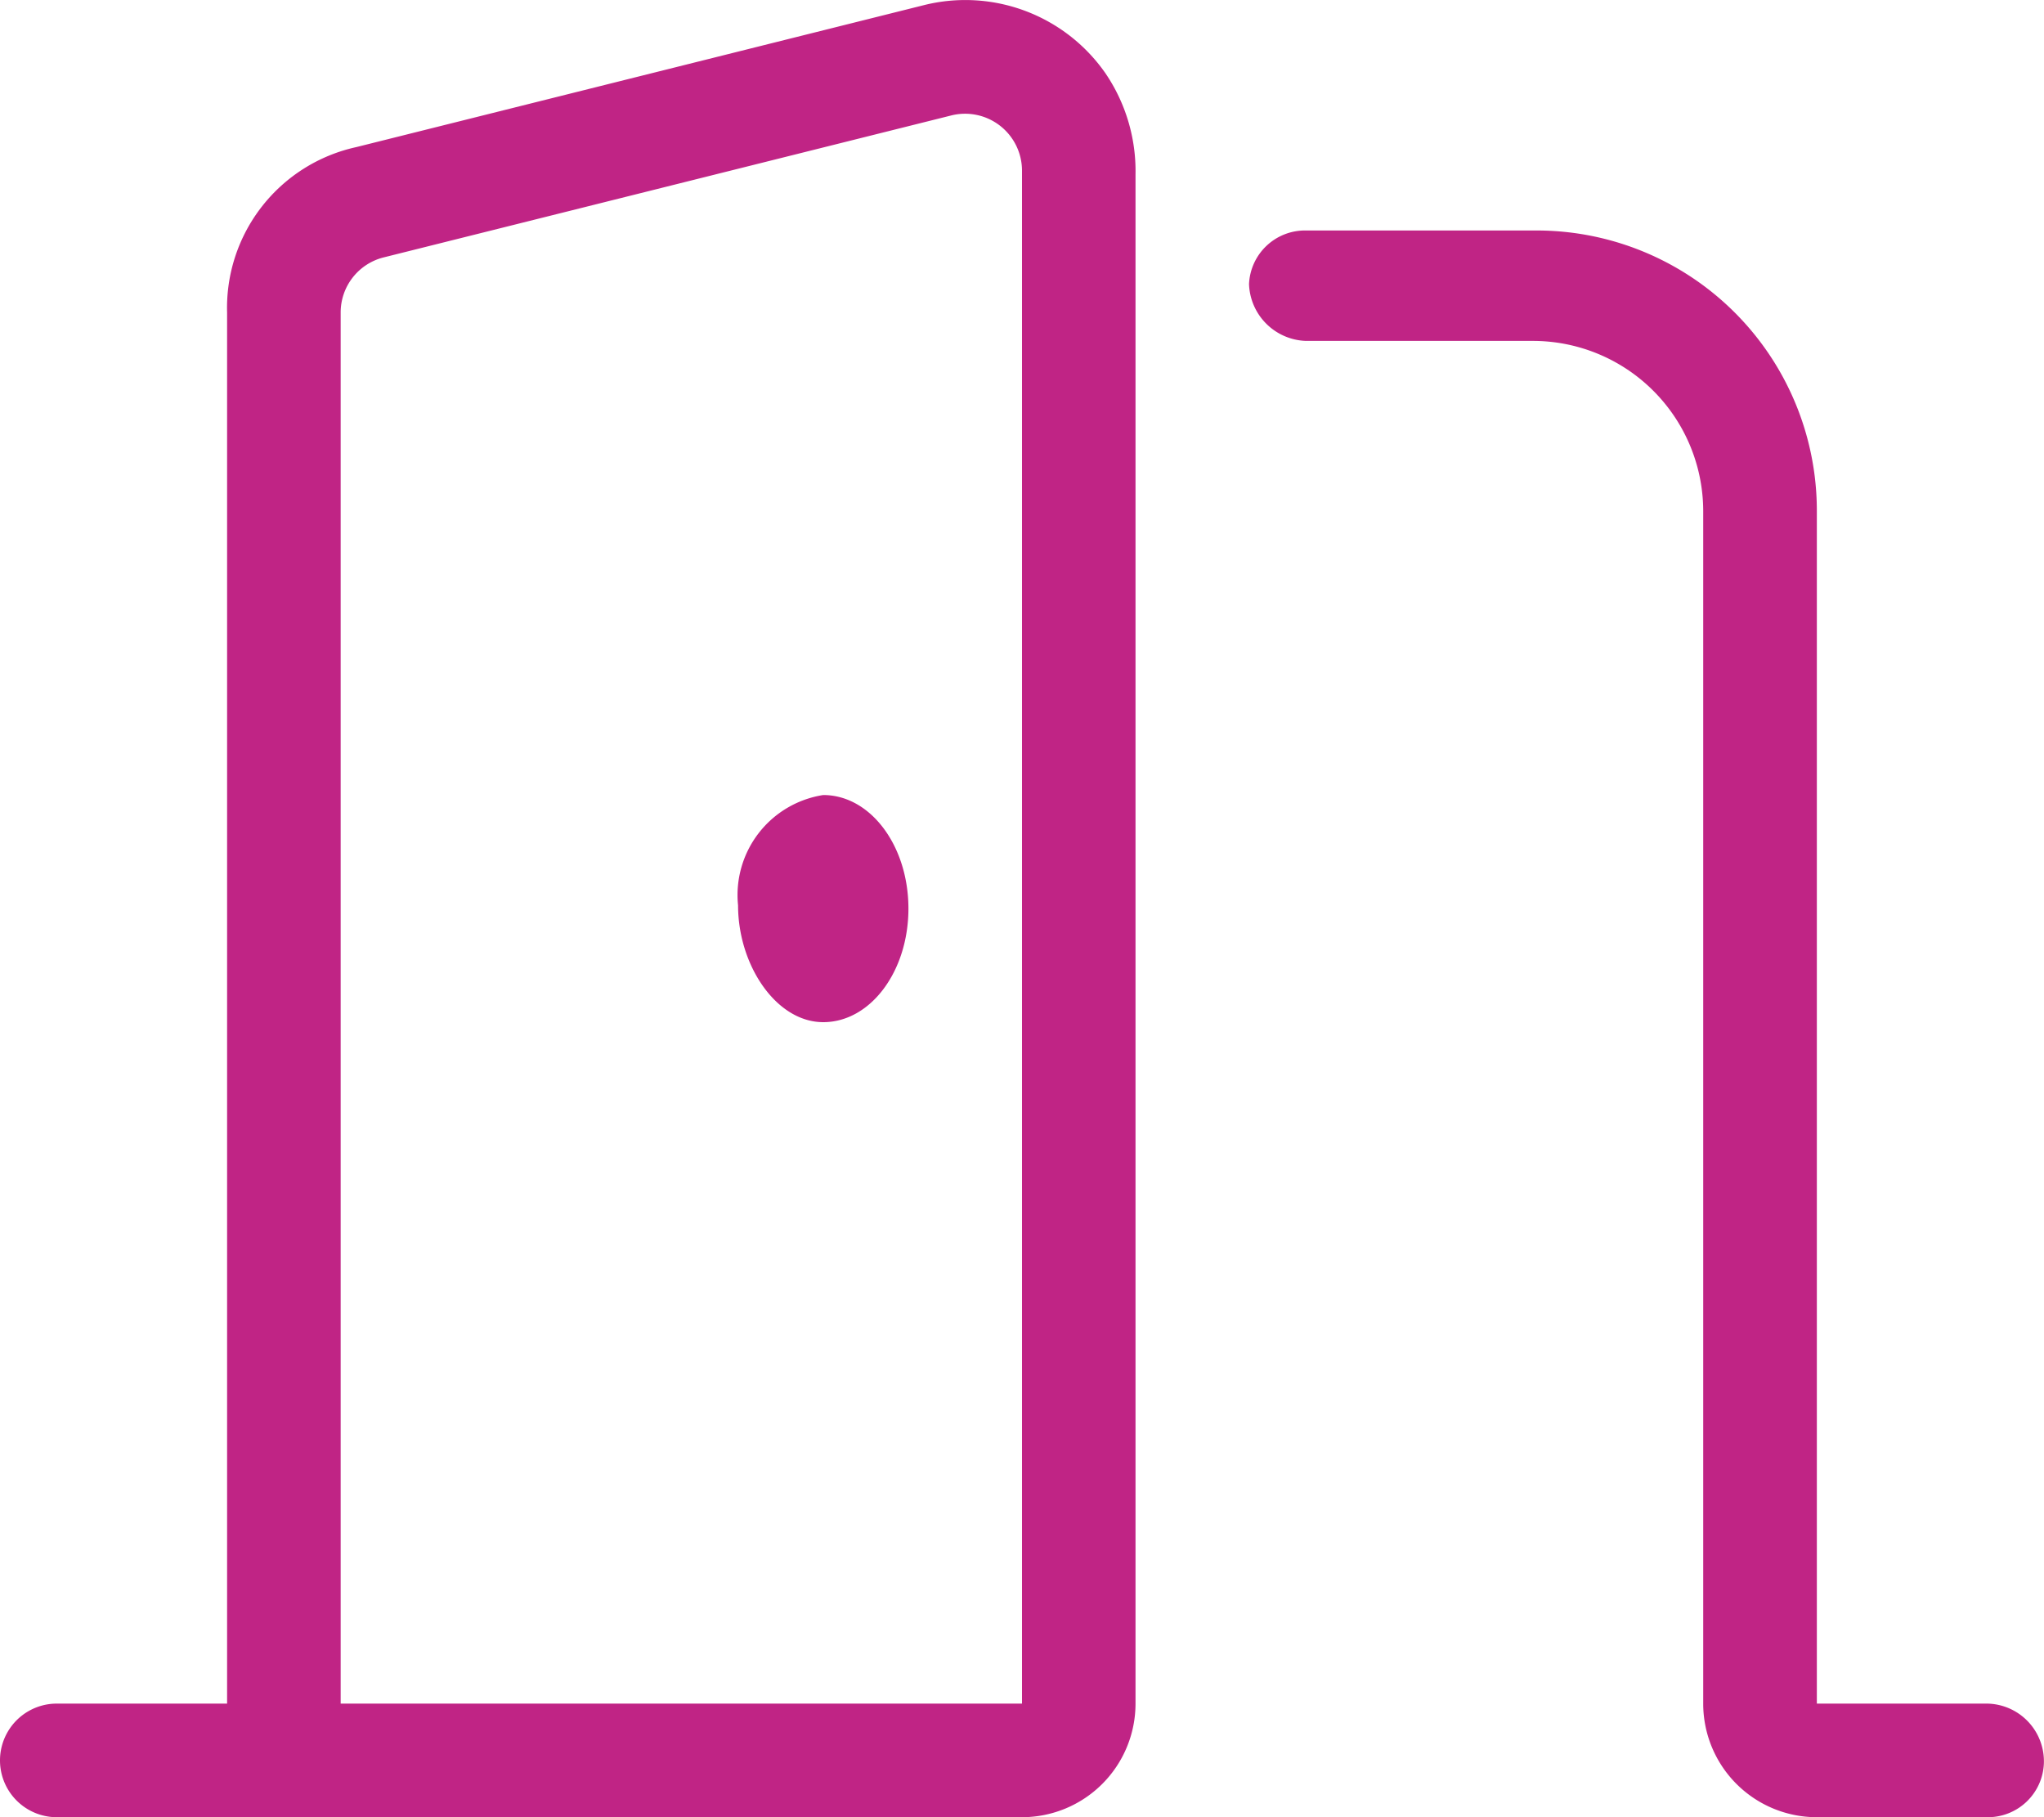 <svg xmlns="http://www.w3.org/2000/svg" width="32.826" height="29.179" viewBox="0 0 32.826 29.179">
  <path id="door-open" d="M13.221,12.765a1.625,1.625,0,0,0-1.368,1.772c0,.956.61,1.875,1.368,1.875s1.368-.815,1.368-1.824S13.979,12.765,13.221,12.765ZM14.84.081,5.722,2.361A2.642,2.642,0,0,0,3.647,5.016V27.354H.912a.912.912,0,0,0,0,1.824h15.5a1.824,1.824,0,0,0,1.824-1.824V2.8a2.791,2.791,0,0,0-.486-1.629A2.741,2.741,0,0,0,14.84.081Zm1.573,27.273H5.471V5.017a.911.911,0,0,1,.691-.885l9.118-2.28a.914.914,0,0,1,1.133.885Zm15.5,0H29.178V8.206A4.5,4.5,0,0,0,24.671,3.7h-3.7a.9.9,0,0,0-.912.861.946.946,0,0,0,.912.912h3.647a2.735,2.735,0,0,1,2.735,2.735V27.354a1.824,1.824,0,0,0,1.824,1.824h2.735a.9.9,0,0,0,.912-.861A.927.927,0,0,0,31.914,27.354Z" transform="translate(0 0.001)" fill="#c02485"/>
</svg>

